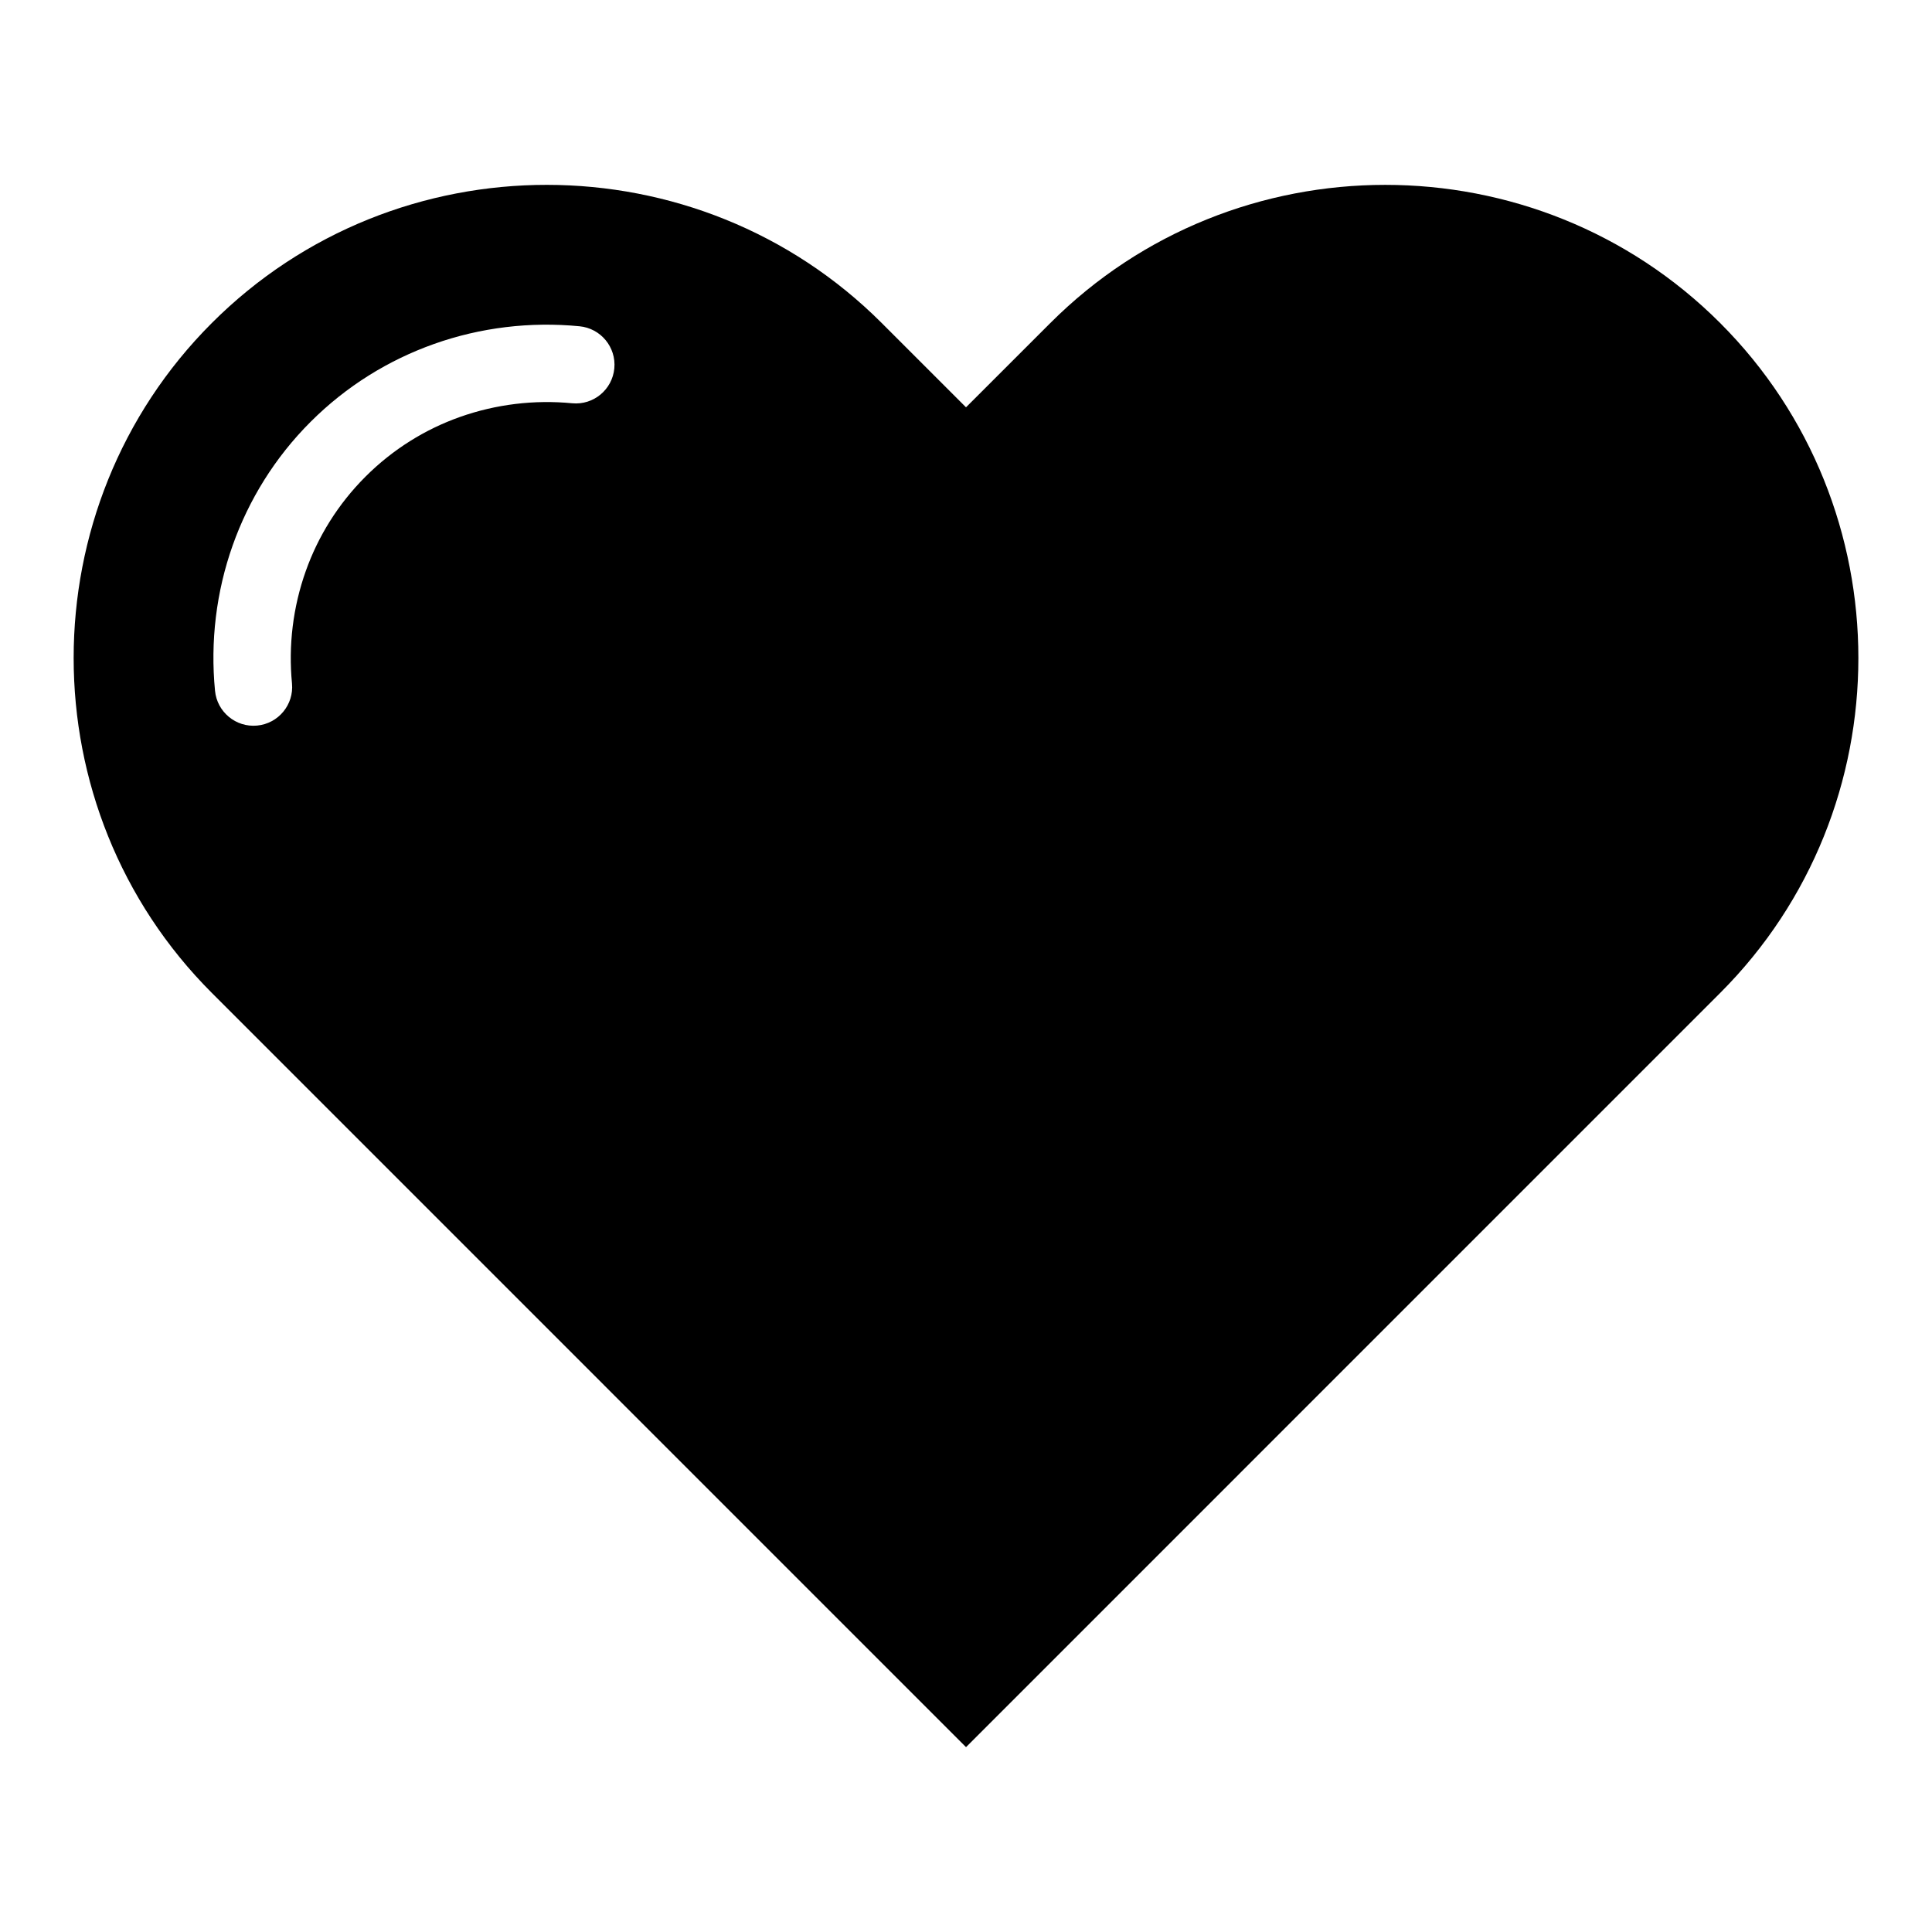 <?xml version="1.0" encoding="UTF-8"?>
<!-- Uploaded to: ICON Repo, www.svgrepo.com, Generator: ICON Repo Mixer Tools -->
<svg fill="#000000" width="800px" height="800px" version="1.1" viewBox="144 144 512 512" xmlns="http://www.w3.org/2000/svg">
 <path d="m377.66 229.6c-48.73-48.73-128.63-48.898-177.52 0-48.828 48.824-48.828 128.7-0.004 177.53 66.625 66.629 133.23 133.25 199.87 199.88 66.621-66.625 133.24-133.25 199.86-199.87 48.828-48.816 48.828-128.7 0-177.53-48.816-48.824-128.7-48.824-177.52 0l-22.344 22.332zm-156.28 95.516c0.535 5.633-3.606 10.633-9.238 11.168s-10.625-3.606-11.16-9.238c-1.266-12.984 0.305-26.199 4.695-38.562 4.262-11.988 11.141-23.211 20.637-32.695 9.488-9.488 20.699-16.367 32.691-20.629 12.363-4.391 25.57-5.957 38.559-4.695 5.633 0.535 9.773 5.531 9.238 11.168-0.535 5.629-5.527 9.77-11.16 9.238-10.004-0.973-20.215 0.242-29.809 3.648-9.121 3.238-17.684 8.508-24.984 15.805-7.297 7.301-12.57 15.871-15.809 24.996-3.414 9.582-4.633 19.793-3.66 29.797z" fill-rule="evenodd"/>
</svg>